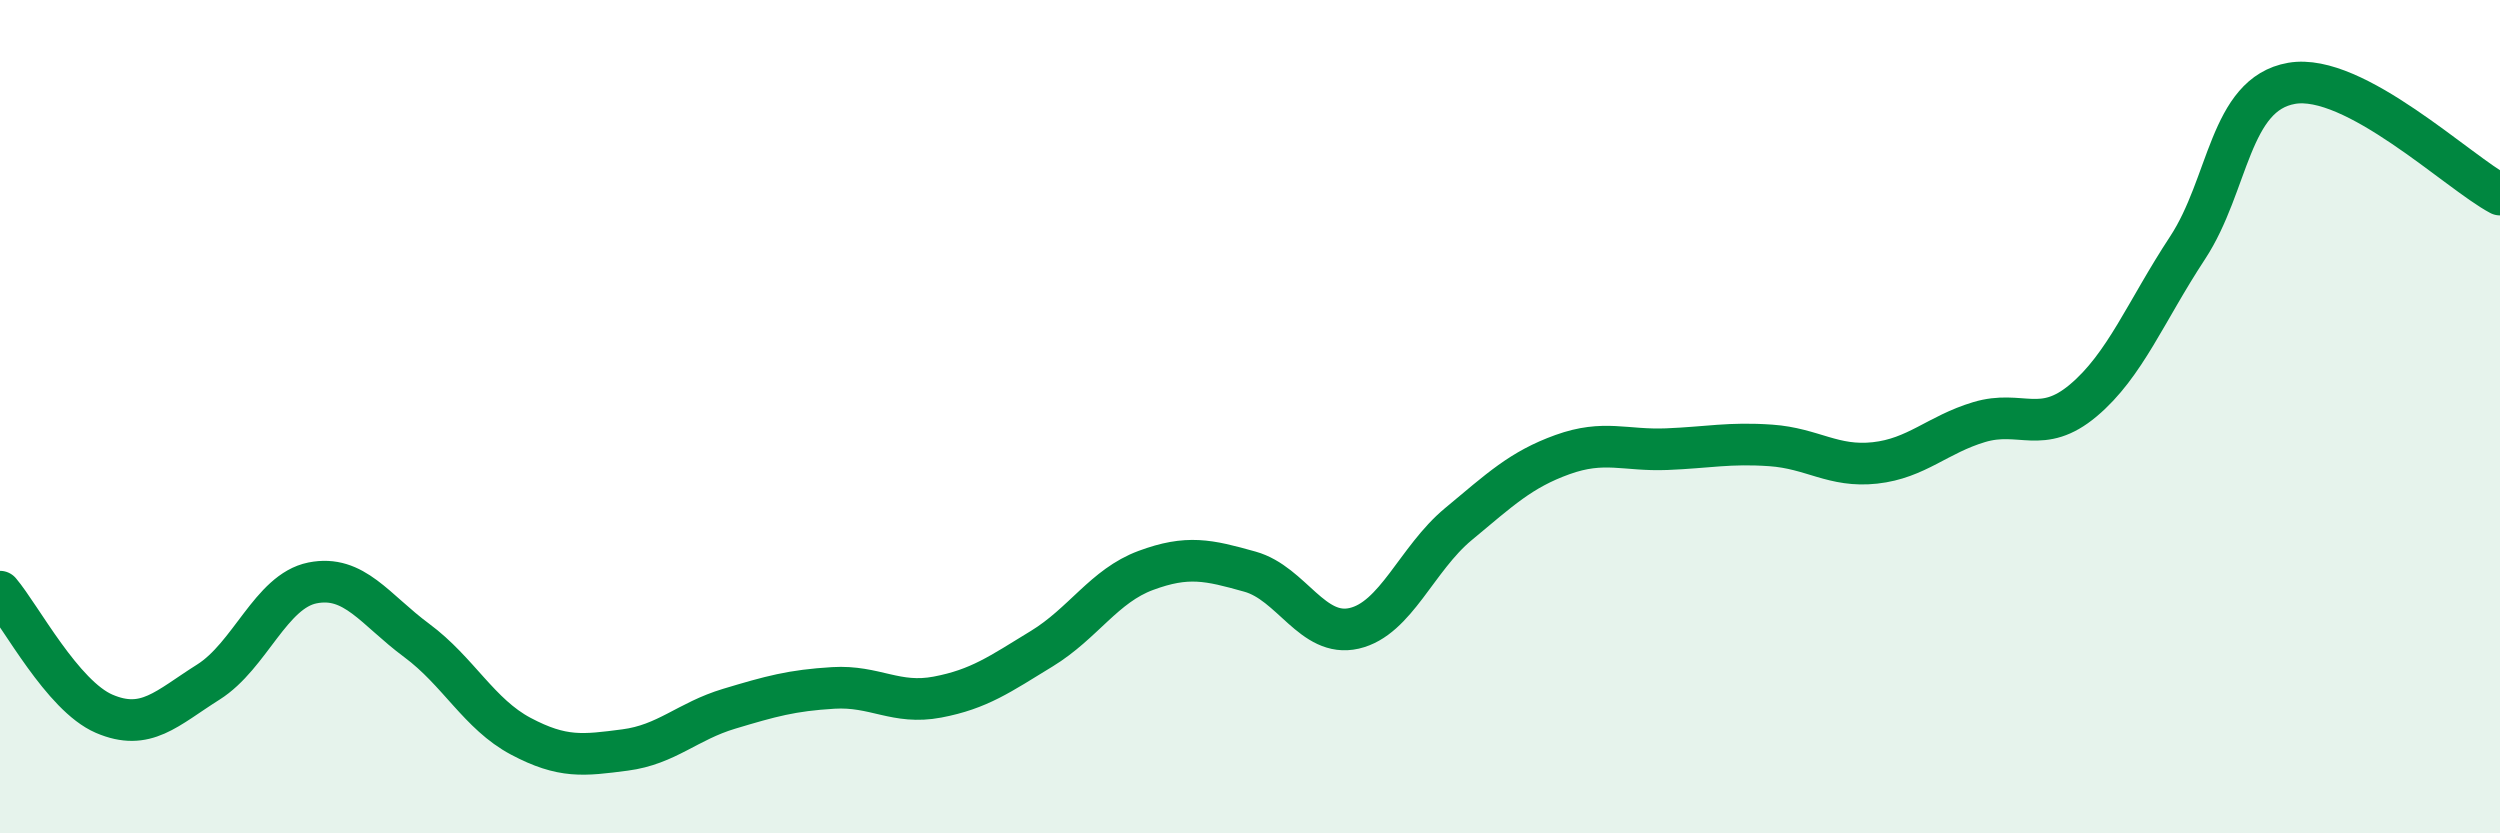 
    <svg width="60" height="20" viewBox="0 0 60 20" xmlns="http://www.w3.org/2000/svg">
      <path
        d="M 0,14.2 C 0.5,14.79 1.5,16.7 2.5,17.13 C 3.5,17.56 4,17 5,16.37 C 6,15.74 6.5,14.19 7.5,13.99 C 8.5,13.79 9,14.63 10,15.37 C 11,16.11 11.5,17.14 12.5,17.67 C 13.5,18.2 14,18.13 15,18 C 16,17.87 16.5,17.31 17.5,17.01 C 18.5,16.71 19,16.57 20,16.51 C 21,16.45 21.5,16.92 22.5,16.73 C 23.5,16.54 24,16.18 25,15.57 C 26,14.96 26.5,14.06 27.5,13.69 C 28.5,13.32 29,13.44 30,13.72 C 31,14 31.5,15.31 32.5,15.08 C 33.5,14.85 34,13.41 35,12.58 C 36,11.75 36.5,11.27 37.5,10.91 C 38.5,10.55 39,10.82 40,10.78 C 41,10.74 41.5,10.62 42.5,10.69 C 43.5,10.76 44,11.22 45,11.11 C 46,11 46.5,10.43 47.5,10.13 C 48.5,9.83 49,10.45 50,9.61 C 51,8.77 51.5,7.47 52.5,5.95 C 53.5,4.43 53.5,2.26 55,2 C 56.5,1.74 59,4.14 60,4.67L60 20L0 20Z"
        fill="#008740"
        opacity="0.1"
        stroke-linecap="round"
        stroke-linejoin="round"
      />
      <path
        d="M 0,14.2 C 0.5,14.79 1.5,16.7 2.5,17.13 C 3.5,17.56 4,17 5,16.37 C 6,15.74 6.5,14.19 7.5,13.99 C 8.5,13.79 9,14.63 10,15.37 C 11,16.11 11.5,17.14 12.5,17.67 C 13.5,18.2 14,18.13 15,18 C 16,17.87 16.5,17.31 17.5,17.01 C 18.5,16.71 19,16.57 20,16.51 C 21,16.45 21.5,16.92 22.5,16.73 C 23.5,16.54 24,16.18 25,15.57 C 26,14.96 26.5,14.06 27.5,13.69 C 28.5,13.32 29,13.44 30,13.72 C 31,14 31.5,15.31 32.5,15.08 C 33.5,14.85 34,13.41 35,12.58 C 36,11.75 36.5,11.27 37.5,10.91 C 38.5,10.55 39,10.82 40,10.78 C 41,10.74 41.5,10.62 42.5,10.69 C 43.5,10.76 44,11.22 45,11.11 C 46,11 46.5,10.43 47.5,10.13 C 48.5,9.83 49,10.45 50,9.61 C 51,8.77 51.5,7.47 52.5,5.95 C 53.5,4.43 53.5,2.26 55,2 C 56.5,1.74 59,4.14 60,4.67"
        stroke="#008740"
        stroke-width="1"
        fill="none"
        stroke-linecap="round"
        stroke-linejoin="round"
      />
    </svg>
  